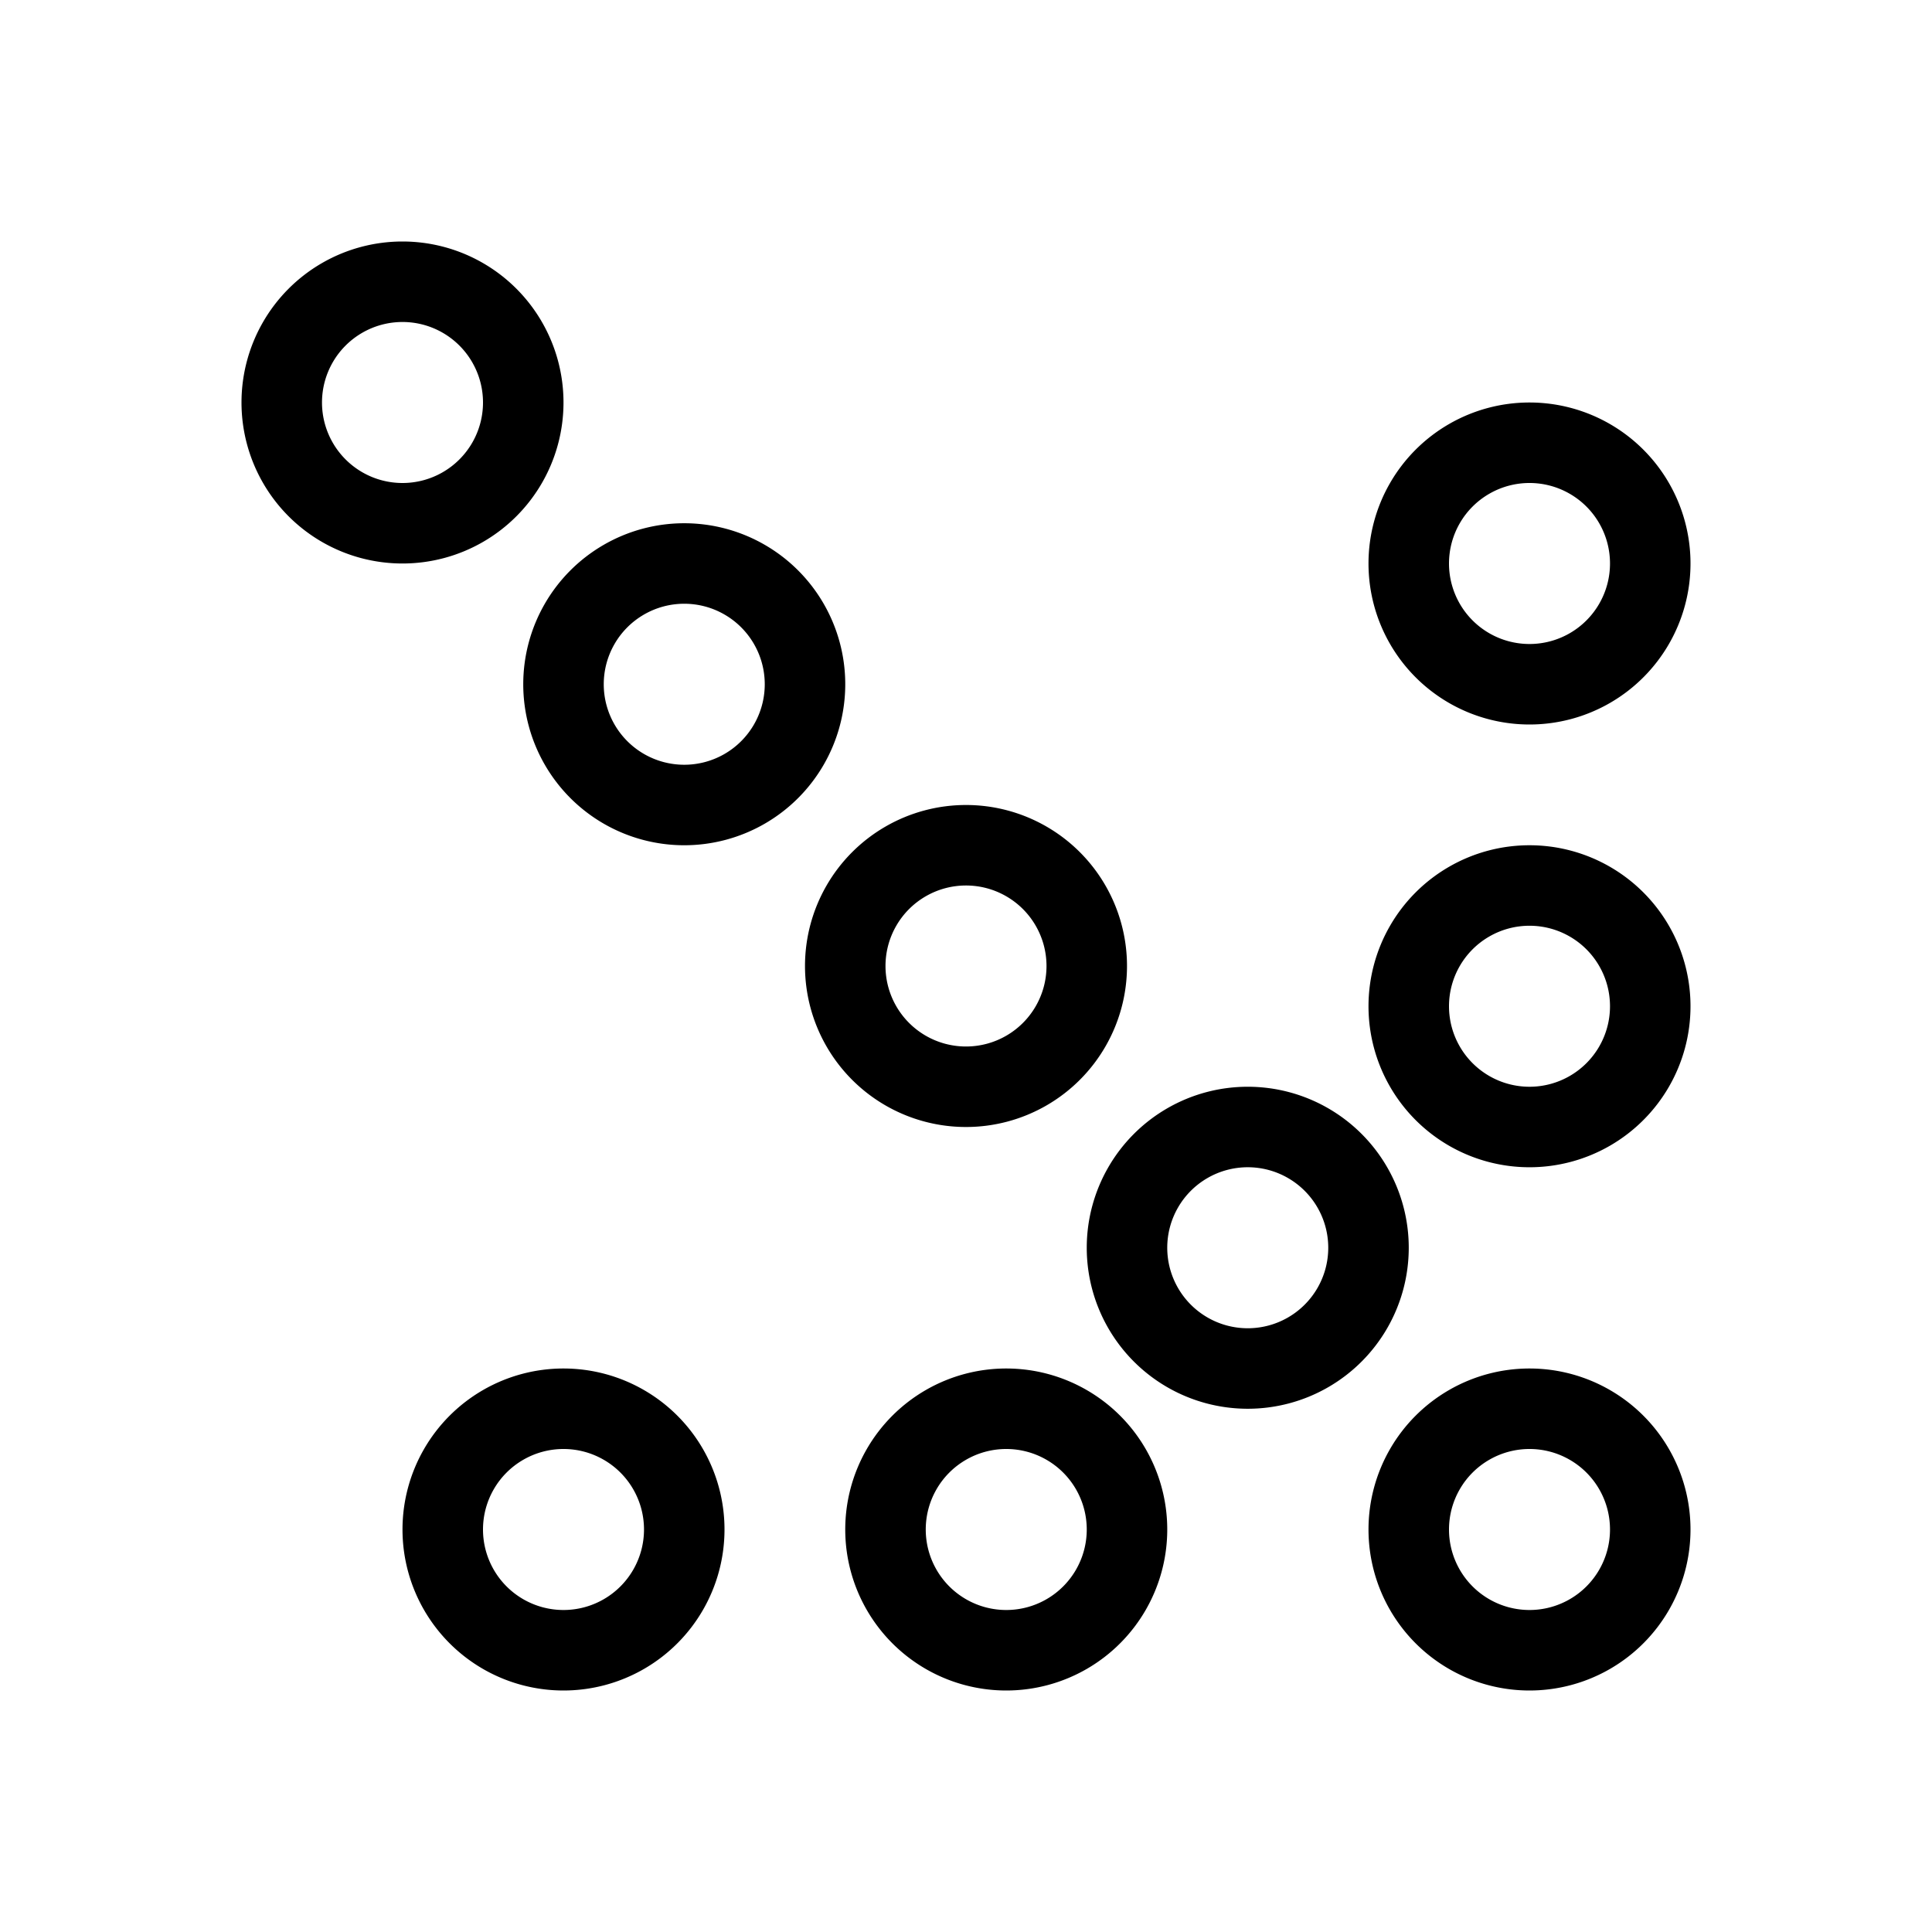 <svg xmlns="http://www.w3.org/2000/svg" viewBox="0 0 24 24" stroke="black"><path d="M17.5 19a1.5 1.5 0 1 0 3 0 1.5 1.5 0 1 0-3 0ZM14 15.5a1.5 1.5 0 1 0 3 0 1.5 1.5 0 1 0-3 0ZM10.5 12a1.5 1.5 0 1 0 3 0 1.5 1.5 0 1 0-3 0ZM7 8.5a1.5 1.5 0 1 0 3 0 1.5 1.5 0 1 0-3 0ZM3.5 5a1.5 1.5 0 1 0 3 0 1.5 1.5 0 1 0-3 0Zm14 7.5a1.5 1.5 0 1 0 3 0 1.5 1.5 0 1 0-3 0Zm0-5.5a1.5 1.5 0 1 0 3 0 1.5 1.5 0 1 0-3 0ZM11 19a1.5 1.5 0 1 0 3 0 1.5 1.5 0 1 0-3 0Zm-5.5 0a1.5 1.5 0 1 0 3 0 1.5 1.5 0 1 0-3 0Z" fill="none" stroke-linecap="round" stroke-linejoin="round"/></svg>